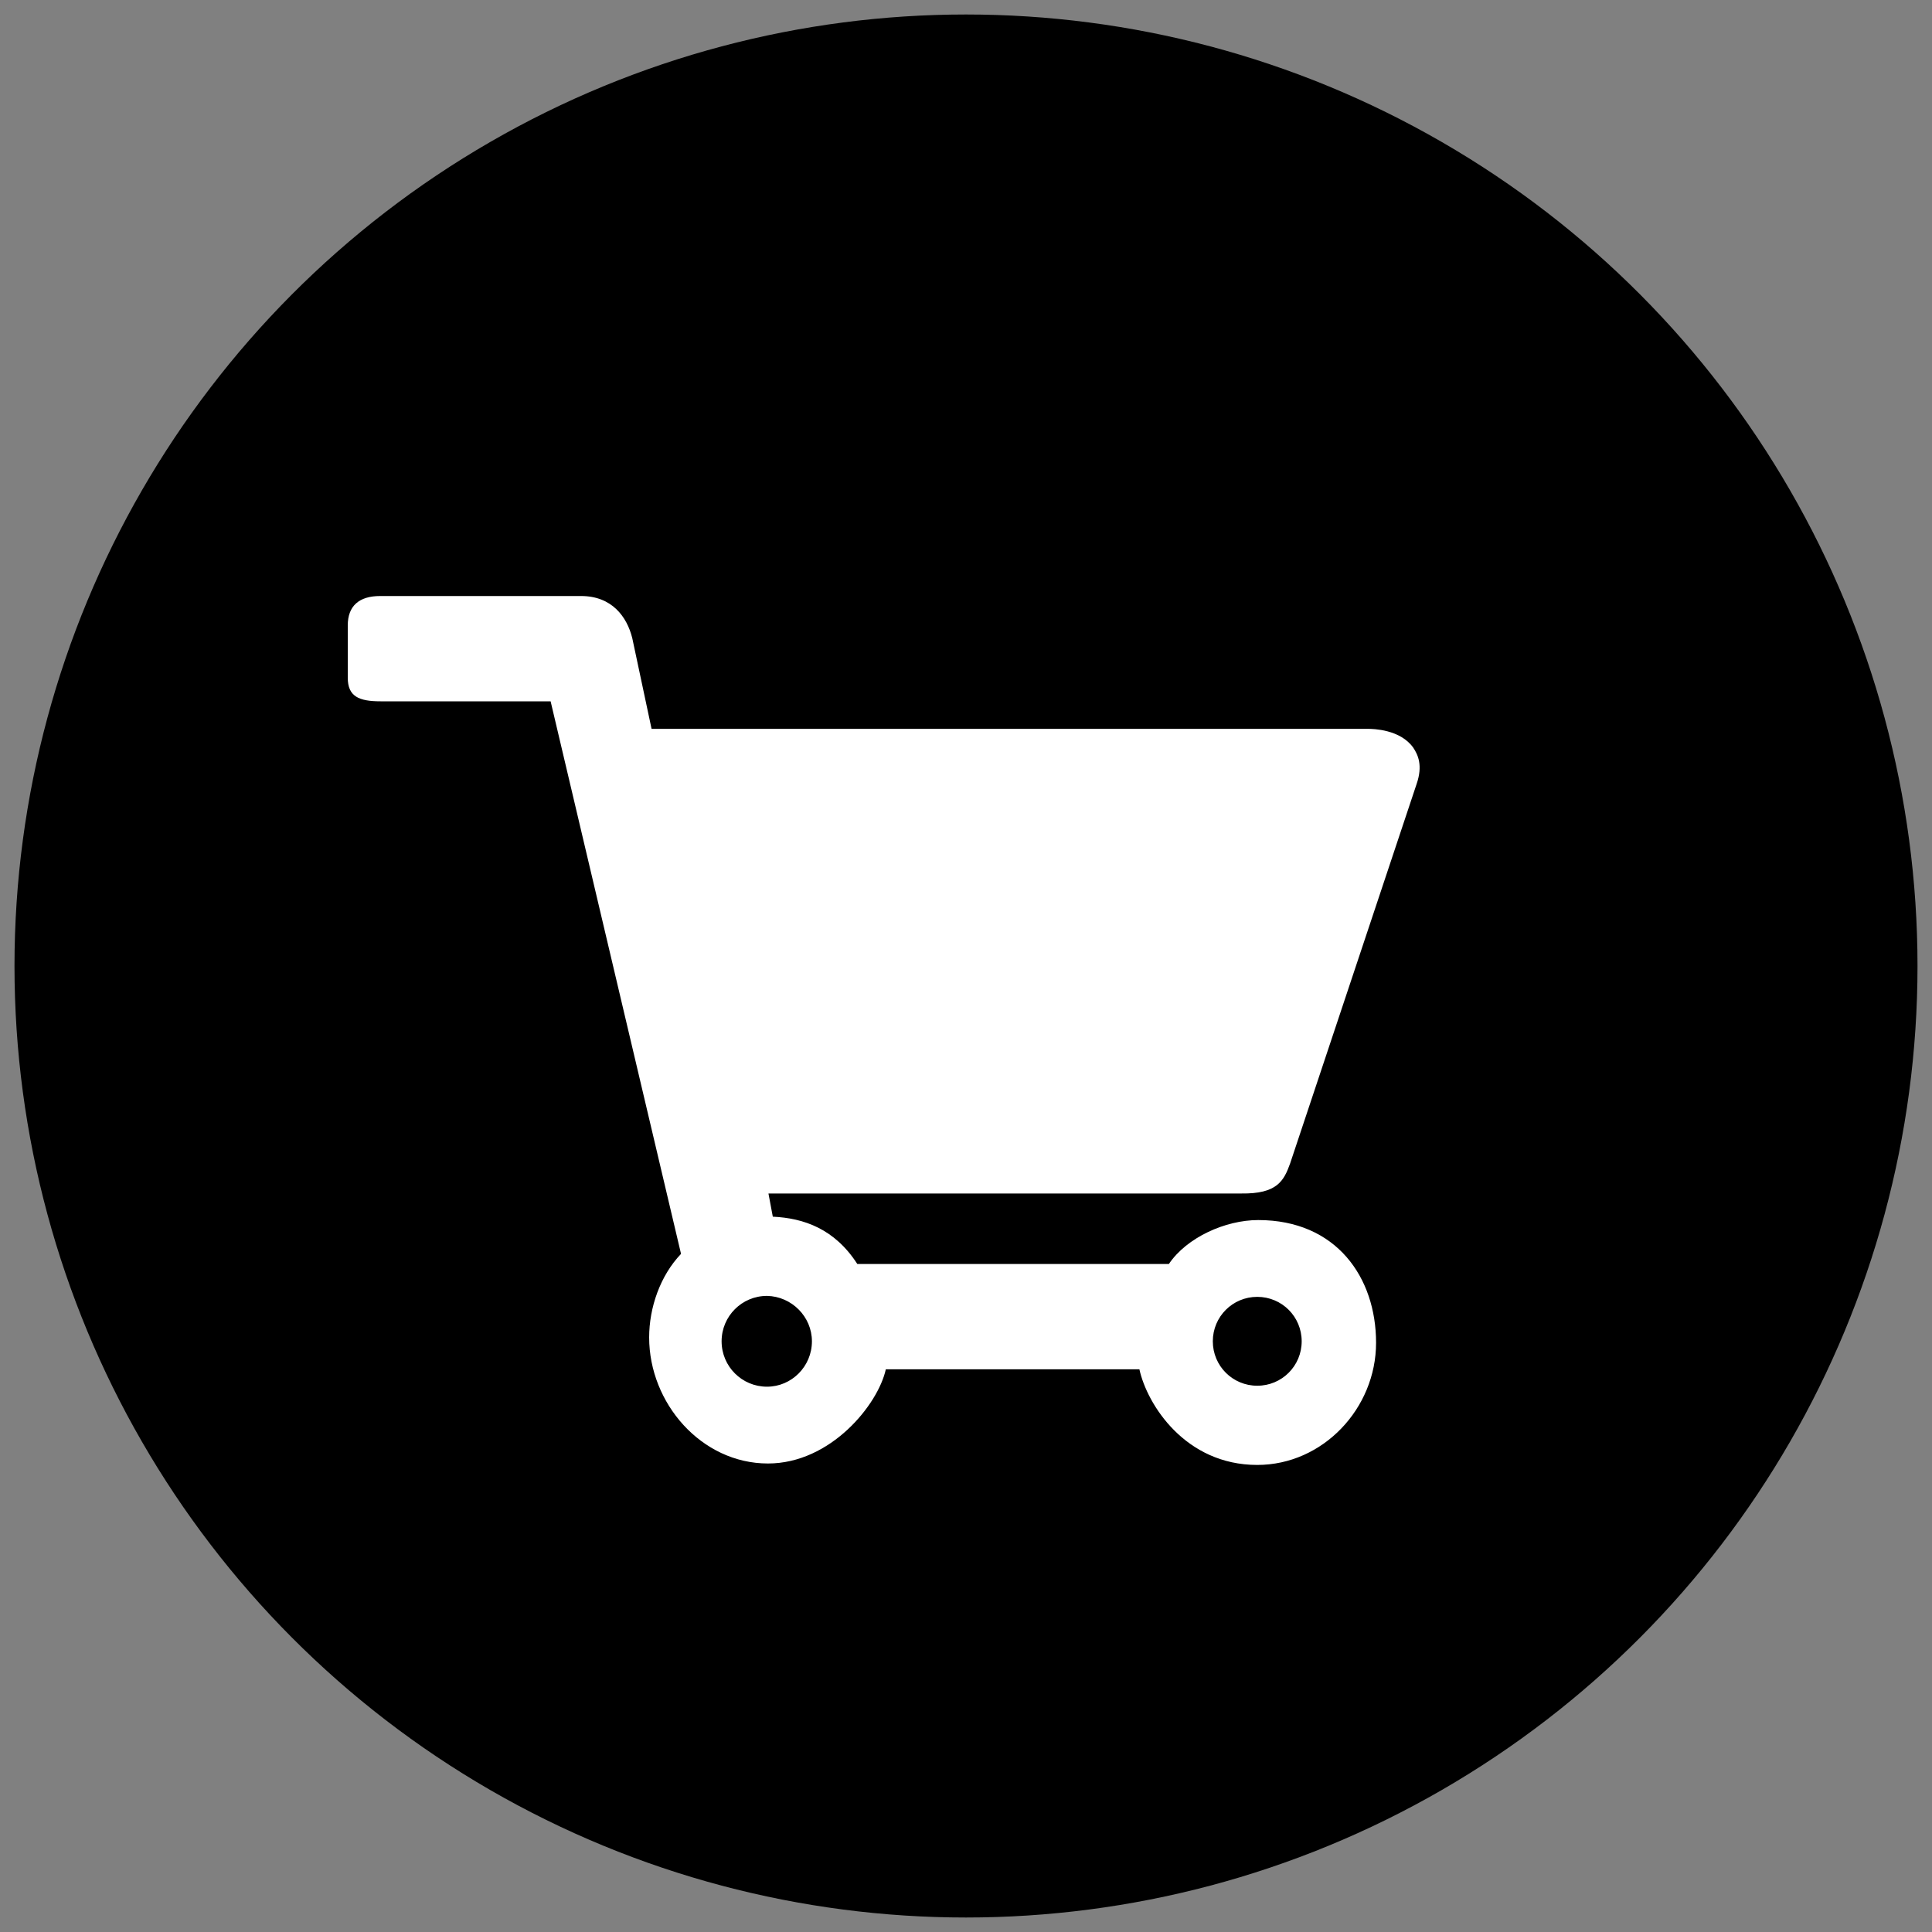 <?xml version="1.0" encoding="utf-8"?>
<!-- Generator: Adobe Illustrator 22.1.0, SVG Export Plug-In . SVG Version: 6.00 Build 0)  -->
<svg version="1.1" id="레이어_1" xmlns="http://www.w3.org/2000/svg" xmlns:xlink="http://www.w3.org/1999/xlink" x="0px"
	 y="0px" viewBox="0 0 400 400" style="enable-background:new 0 0 400 400;" xml:space="preserve">
<rect x="0" y="0" width="400" height="400" fill="#808080" stroke="none"/>
<style type="text/css">
	.st0{fill:#FFFFFF;}
</style>
<g>
	<circle cx="200" cy="200" r="197"/>
</g>
<g>
	<path class="st0" d="M267.1,240.9l26.2-78.6c1.3-3.8,0.3-6-0.7-7.5c-2.7-3.8-8.3-3.9-9.4-3.9l-148.3,0l-4-18.8
		c-1.1-4.4-4.2-8.7-10.6-8.7H78.7c-4.3,0-6.7,2-6.7,6.1v10.8c0,3.9,2.3,4.9,6.8,4.9H114L141,259.6c-4.3,4.5-6.6,11.1-6.6,17.3
		c0,13.6,10.8,26.1,24.6,26.1c13,0,22.8-12.2,24.4-19.5h52.5c1.6,7.3,9.5,19.8,24.4,19.8c13.6,0,24.6-11.7,24.6-25.3
		c0-13.5-8.2-25.4-24.4-25.4c-6.8,0-14.8,3.6-18.5,9.1h-64.5c-4.7-7.3-11.1-9.5-17.5-9.8l-0.9-4.8H257
		C264.4,247.2,265.8,244.5,267.1,240.9z M260.3,268.5c5.1,0,9.2,4.1,9.2,9.2c0,5.1-4.1,9.2-9.2,9.2c-5.1,0-9.2-4.1-9.2-9.2
		C251.1,272.6,255.2,268.5,260.3,268.5z M168.1,277.7c0,5.2-4.2,9.4-9.3,9.4c-5.2,0-9.4-4.2-9.4-9.4c0-5.2,4.2-9.4,9.4-9.4
		C163.9,268.4,168.1,272.6,168.1,277.7z"/>
</g>
</svg>
